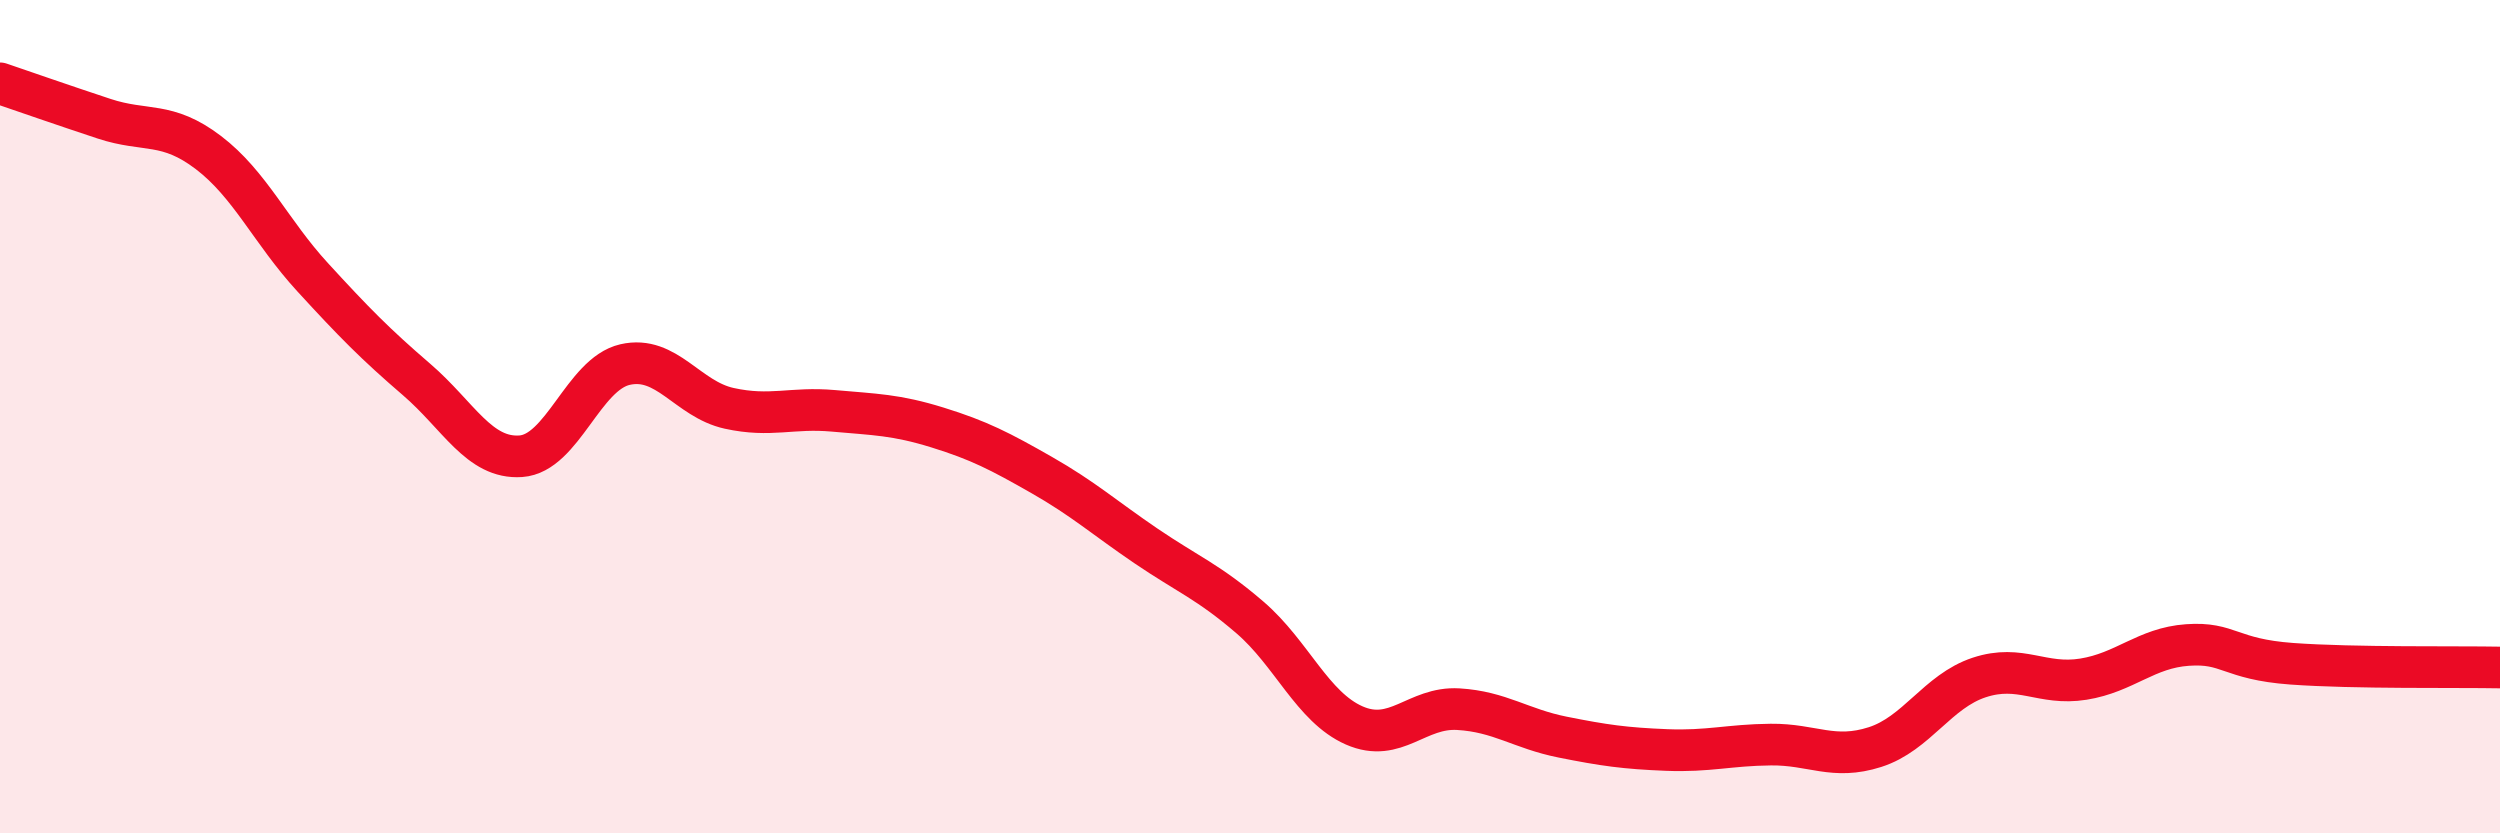 
    <svg width="60" height="20" viewBox="0 0 60 20" xmlns="http://www.w3.org/2000/svg">
      <path
        d="M 0,2 C 0.5,2.17 1.5,2.52 2.5,2.85 C 3.5,3.18 4,2.9 5,3.66 C 6,4.42 6.5,5.56 7.5,6.65 C 8.5,7.74 9,8.25 10,9.11 C 11,9.97 11.5,11.02 12.5,10.95 C 13.5,10.88 14,8.98 15,8.75 C 16,8.52 16.5,9.58 17.5,9.8 C 18.5,10.02 19,9.77 20,9.86 C 21,9.95 21.5,9.95 22.5,10.26 C 23.5,10.57 24,10.83 25,11.4 C 26,11.97 26.5,12.42 27.5,13.1 C 28.5,13.78 29,13.96 30,14.82 C 31,15.68 31.5,16.97 32.5,17.41 C 33.5,17.85 34,16.96 35,17.02 C 36,17.08 36.5,17.49 37.5,17.69 C 38.5,17.89 39,17.96 40,18 C 41,18.04 41.5,17.88 42.5,17.87 C 43.5,17.86 44,18.25 45,17.93 C 46,17.61 46.5,16.59 47.5,16.26 C 48.5,15.93 49,16.46 50,16.3 C 51,16.14 51.5,15.55 52.5,15.48 C 53.5,15.41 53.5,15.82 55,15.93 C 56.5,16.04 59,16 60,16.02L60 20L0 20Z"
        fill="#EB0A25"
        opacity="0.1"
        stroke-linecap="round"
        stroke-linejoin="round"
      />
      <path
        d="M 0,2 C 0.5,2.17 1.5,2.52 2.5,2.85 C 3.5,3.18 4,2.9 5,3.66 C 6,4.42 6.5,5.56 7.5,6.65 C 8.5,7.74 9,8.25 10,9.11 C 11,9.97 11.5,11.02 12.5,10.95 C 13.5,10.88 14,8.98 15,8.75 C 16,8.52 16.5,9.58 17.5,9.8 C 18.5,10.02 19,9.77 20,9.86 C 21,9.95 21.5,9.95 22.5,10.26 C 23.5,10.57 24,10.83 25,11.4 C 26,11.97 26.5,12.42 27.5,13.1 C 28.5,13.78 29,13.96 30,14.82 C 31,15.68 31.5,16.97 32.5,17.41 C 33.5,17.85 34,16.96 35,17.02 C 36,17.08 36.5,17.49 37.5,17.69 C 38.5,17.89 39,17.96 40,18 C 41,18.04 41.5,17.88 42.5,17.87 C 43.5,17.86 44,18.25 45,17.93 C 46,17.61 46.5,16.59 47.5,16.26 C 48.5,15.93 49,16.46 50,16.3 C 51,16.14 51.5,15.55 52.5,15.48 C 53.5,15.41 53.5,15.82 55,15.93 C 56.5,16.04 59,16 60,16.02"
        stroke="#EB0A25"
        stroke-width="1"
        fill="none"
        stroke-linecap="round"
        stroke-linejoin="round"
      />
    </svg>
  